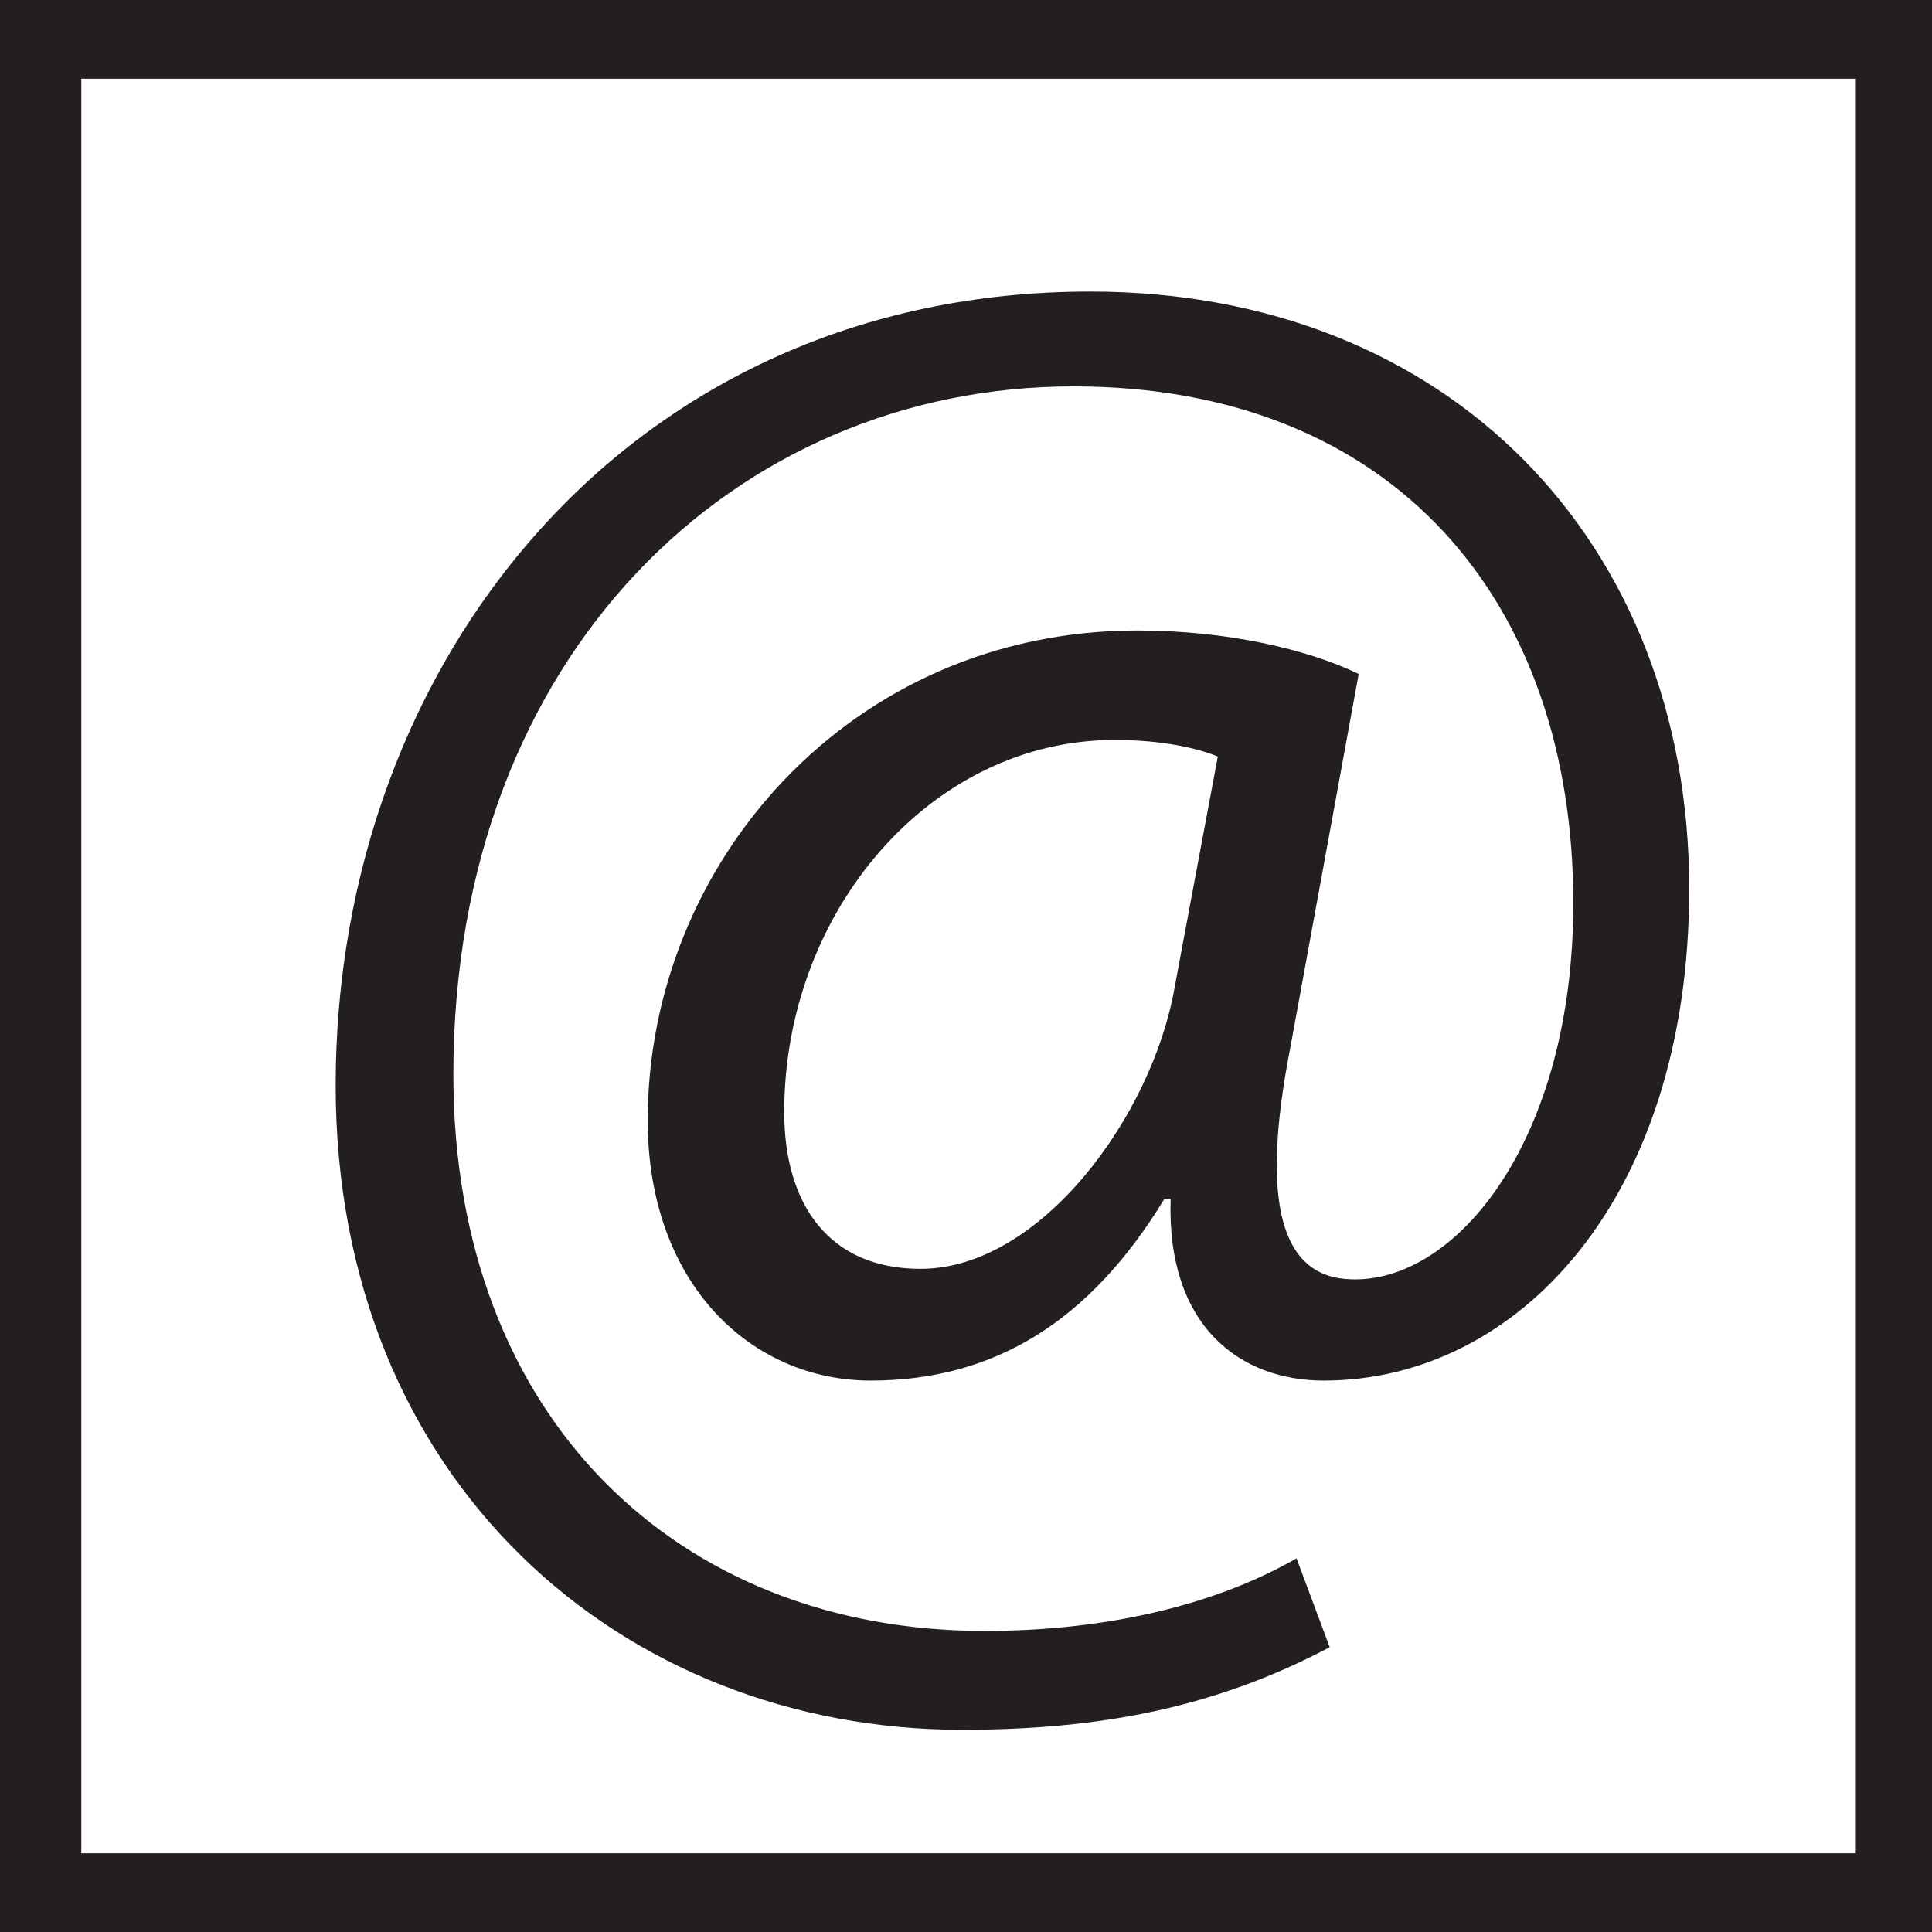<?xml version="1.0" encoding="UTF-8" standalone="no"?><!DOCTYPE svg PUBLIC "-//W3C//DTD SVG 1.1//EN" "http://www.w3.org/Graphics/SVG/1.1/DTD/svg11.dtd"><svg width="100%" height="100%" viewBox="0 0 12 12" version="1.1" xmlns="http://www.w3.org/2000/svg" xmlns:xlink="http://www.w3.org/1999/xlink" xml:space="preserve" xmlns:serif="http://www.serif.com/" style="fill-rule:evenodd;clip-rule:evenodd;stroke-linejoin:round;stroke-miterlimit:1.414;"><path d="M7.564,4.699c-0.127,-0.052 -0.345,-0.103 -0.641,-0.103c-1.142,0 -2.052,1.065 -2.052,2.311c0,0.577 0.281,0.974 0.846,0.974c0.746,0 1.438,-0.949 1.578,-1.744l0.269,-1.438Zm0.695,5.532c-0.706,0.374 -1.424,0.513 -2.284,0.513c-2.107,0 -3.89,-1.54 -3.89,-4.003c0,-2.645 1.835,-4.93 4.686,-4.93c2.234,0 3.721,1.565 3.721,3.71c0,1.926 -1.066,3.054 -2.27,3.054c-0.516,0 -0.977,-0.334 -0.951,-1.128l-0.039,0c-0.461,0.757 -1.053,1.128 -1.824,1.128c-0.744,0 -1.385,-0.603 -1.385,-1.617c0,-1.592 1.258,-3.042 3.042,-3.042c0.552,0 1.053,0.115 1.374,0.27l-0.425,2.323c-0.191,0.975 -0.051,1.424 0.375,1.437c0.653,0.026 1.383,-0.859 1.383,-2.337c0,-1.873 -1.114,-3.209 -3.105,-3.209c-2.093,0 -3.851,1.657 -3.851,4.275c0,2.132 1.398,3.455 3.299,3.455c0.745,0 1.425,-0.156 1.938,-0.451l0.206,0.552Z" style="fill:#231f20;fill-rule:nonzero;"/><path d="M11.527,11.511l-11.022,0l0,-11.022l11.022,0l0,11.022Zm-11.527,-11.511l0,12l12,0l0,-12l-12,0Z" style="fill:#231f20;fill-rule:nonzero;"/></svg>